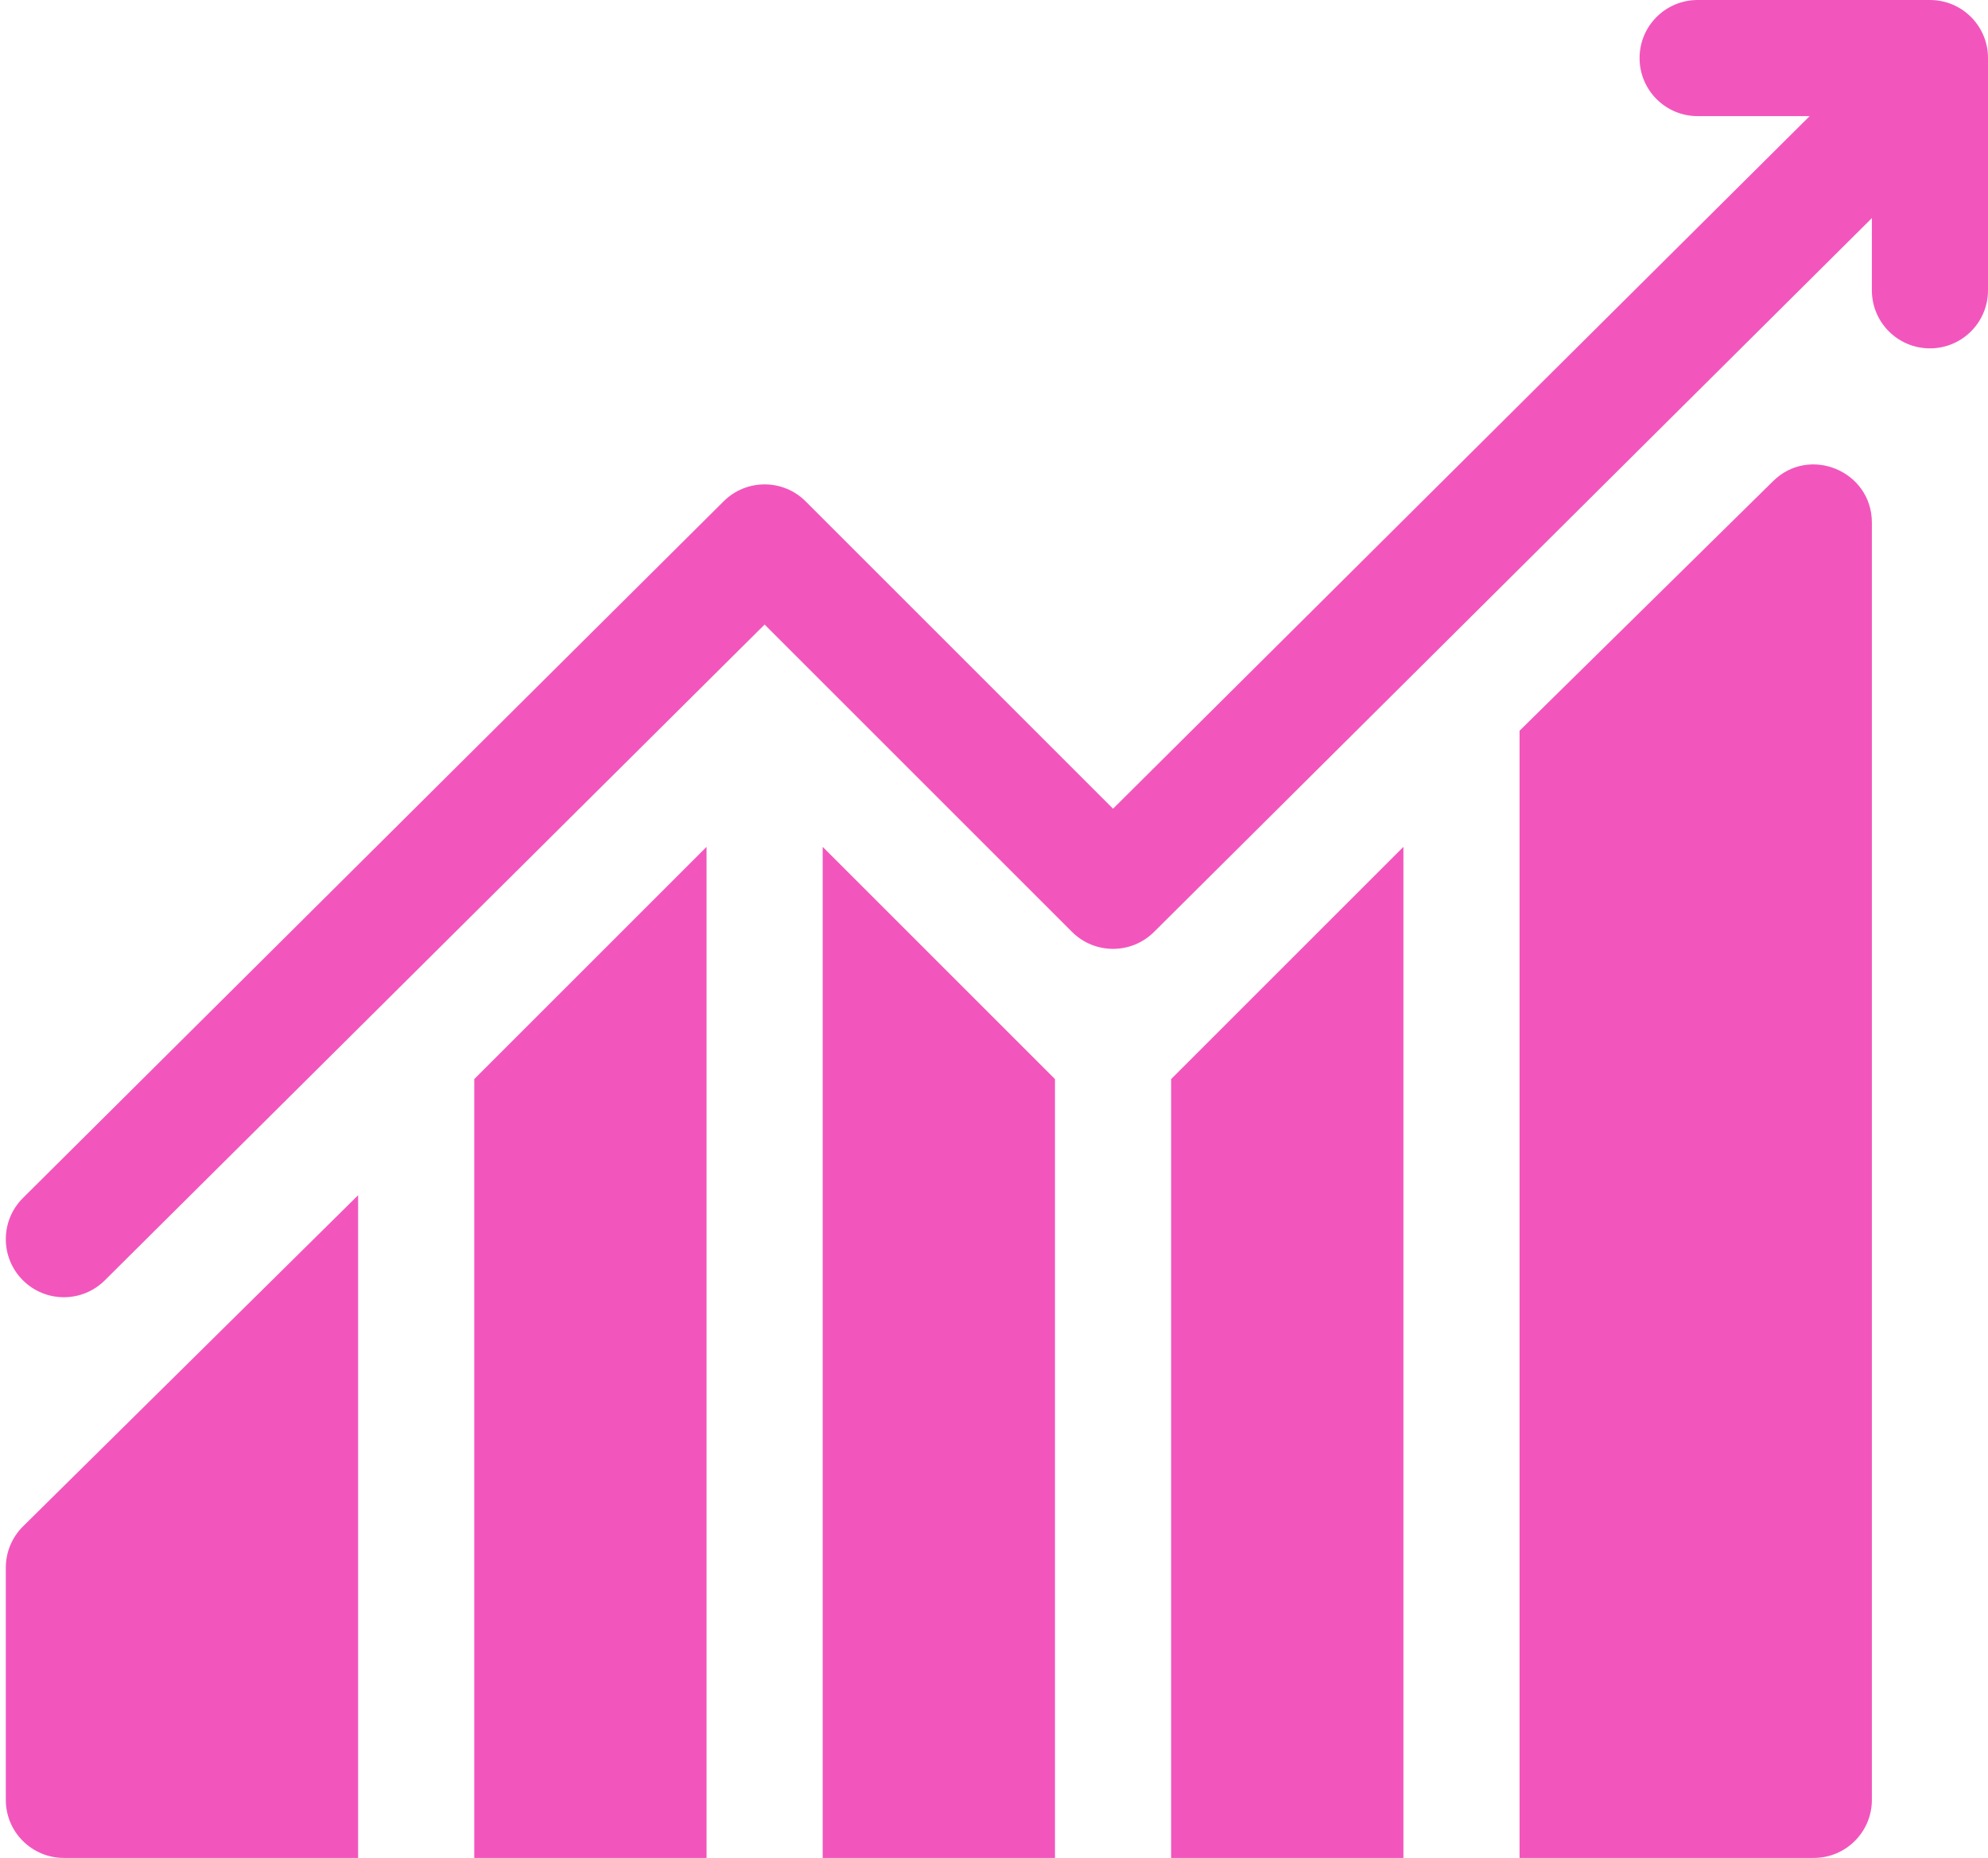 <?xml version="1.0" encoding="UTF-8" standalone="no"?><svg xmlns="http://www.w3.org/2000/svg" xmlns:xlink="http://www.w3.org/1999/xlink" fill="#f256bc" height="384" preserveAspectRatio="xMidYMid meet" version="1" viewBox="-1.2 0.0 410.8 384.0" width="410.8" zoomAndPan="magnify"><g id="change1_1"><path d="M 96.801 223.031 L 96.801 384 L 144.801 384 L 144.801 175.031 Z M 96.801 223.031" fill="inherit"/><path d="M 168.801 175.031 L 168.801 384 L 216.801 384 L 216.801 223.031 Z M 168.801 175.031" fill="inherit"/><path d="M 240.801 223.031 L 240.801 384 L 288.801 384 L 288.801 175.031 Z M 240.801 223.031" fill="inherit"/><path d="M 365.117 99.516 L 312.801 151.031 L 312.801 384 L 373.602 384 C 380.234 384 385.602 378.633 385.602 372 L 385.602 108 C 385.602 97.375 372.688 91.941 365.117 99.516 Z M 365.117 99.516" fill="inherit"/><path d="M 3.516 315.516 C 1.266 317.766 0 320.812 0 324 L 0 372 C 0 378.633 5.367 384 12 384 L 72.801 384 L 72.801 247.031 Z M 3.516 315.516" fill="inherit"/><path d="M 397.602 0 L 349.602 0 C 342.969 0 337.602 5.367 337.602 12 C 337.602 18.633 342.969 24 349.602 24 L 372.746 24 L 228.801 167.145 L 165.285 103.629 C 160.598 98.941 153.004 98.941 148.316 103.629 L 3.516 247.629 C -1.172 252.316 -1.172 259.91 3.516 264.598 C 8.203 269.285 15.797 269.285 20.484 264.598 L 156.801 129.082 L 220.316 192.598 C 225.004 197.285 232.598 197.285 237.285 192.598 L 385.602 45.082 L 385.602 60 C 385.602 66.633 390.969 72 397.602 72 C 404.234 72 409.602 66.633 409.602 60 L 409.602 12 C 409.602 5.367 404.234 0 397.602 0 Z M 397.602 0" fill="inherit"/></g></svg>